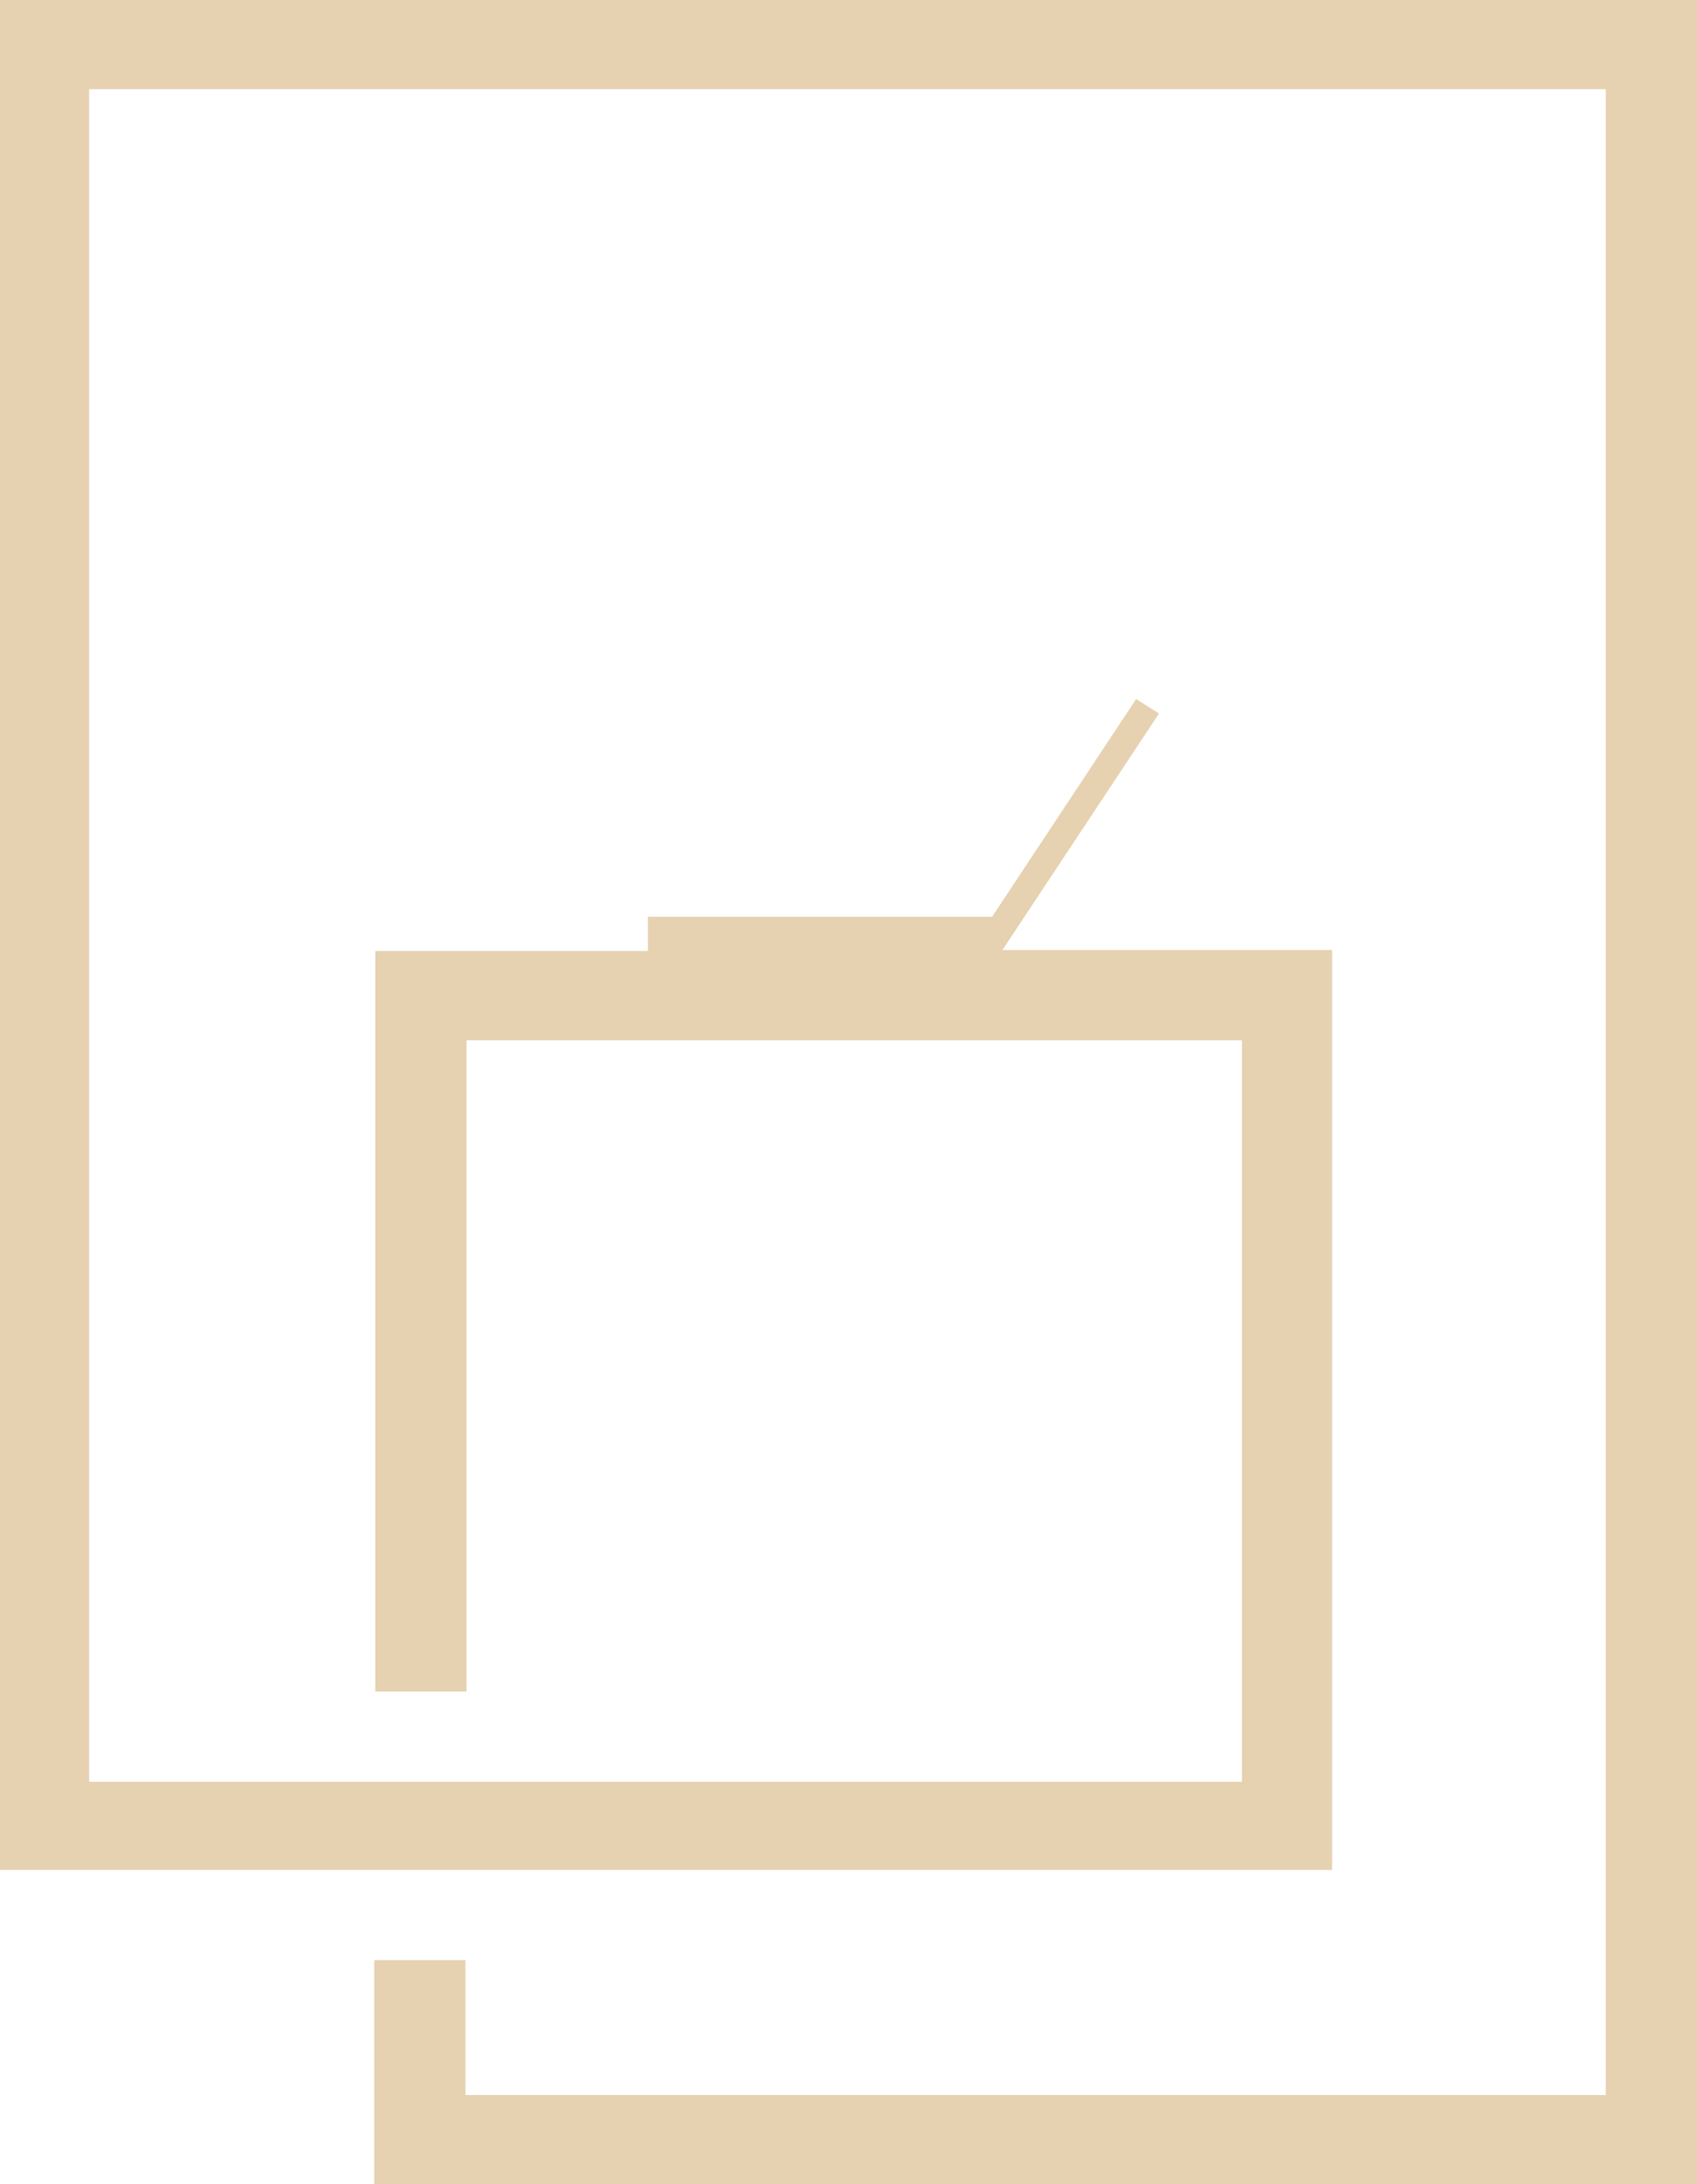 <svg xmlns="http://www.w3.org/2000/svg" viewBox="0 0 163.7 210.6"><path d="M155 0H-.1v180.3h128.6V91.6H96.7l15.1-22.8-2.2-1.4-13.9 21H62.5v3.3H36.2v71.4H45v-62.8h74.8v71.5H8.6V8.6h146.3V202h-110v-13h-8.8v21.6h127.6V0h-8.8.1Z" style="fill:#e6d1b1"/></svg>